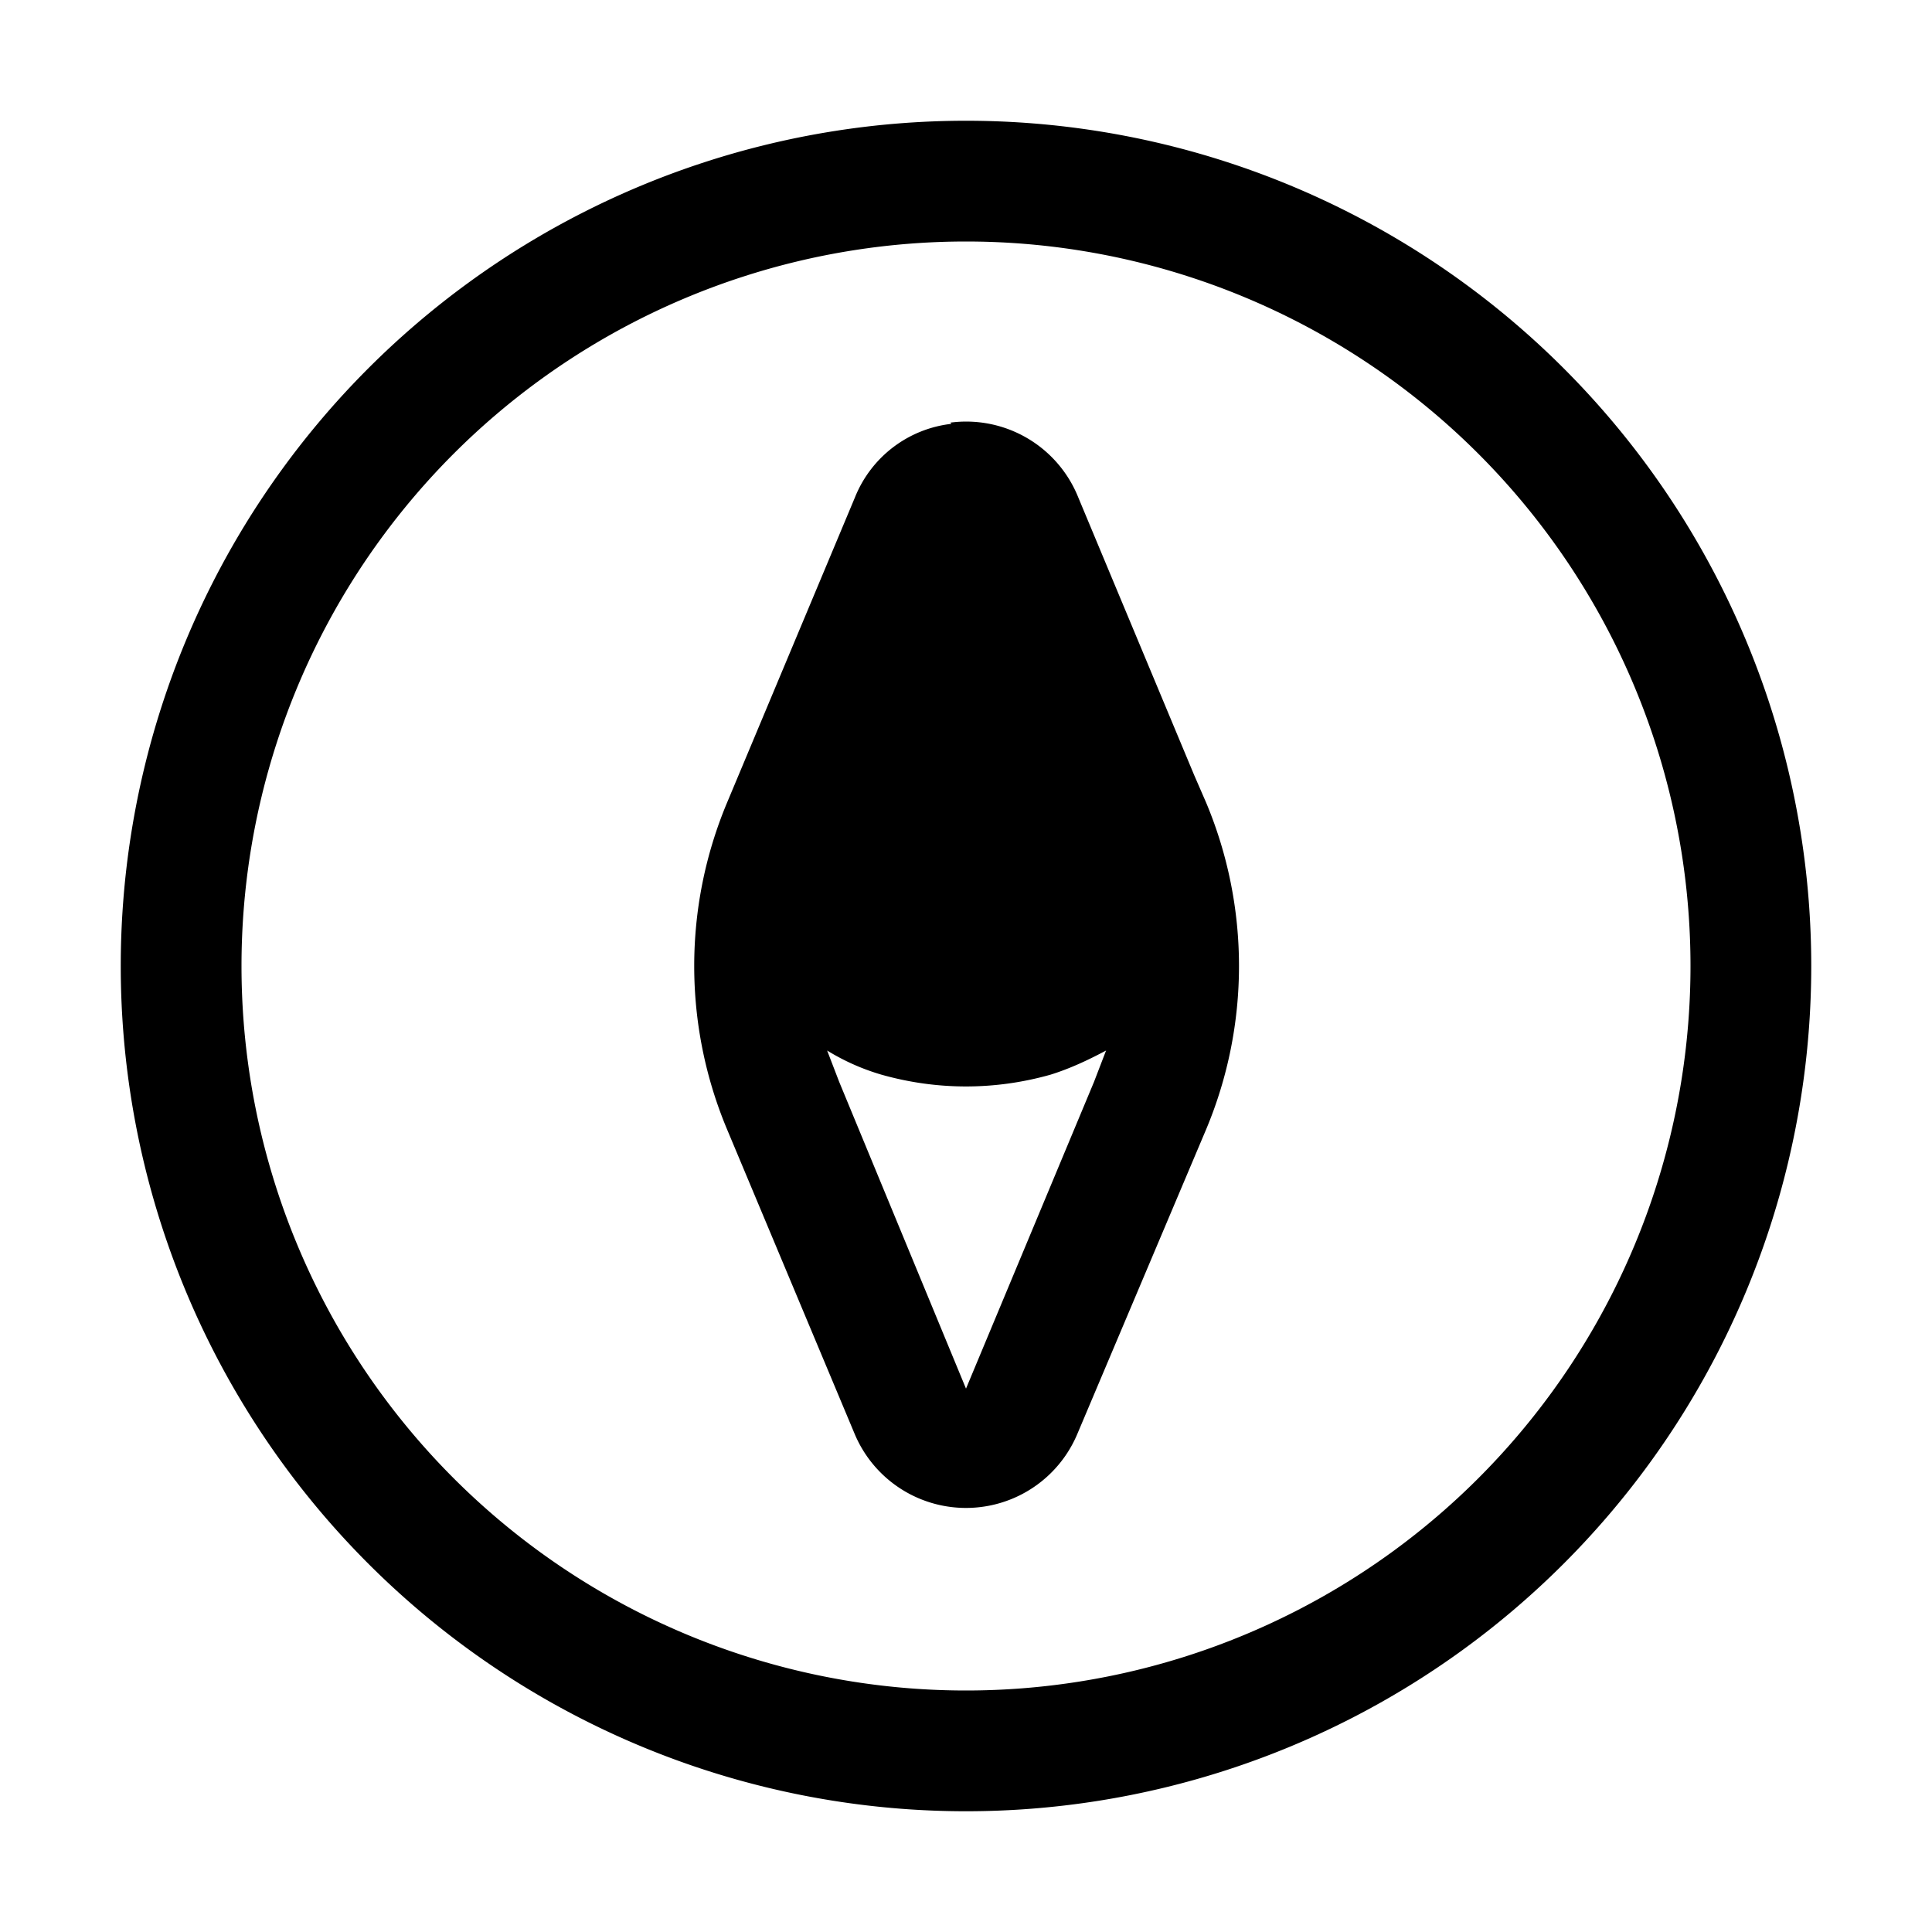 <svg width="16" height="16" viewBox="0 0 16 16" xmlns="http://www.w3.org/2000/svg"><path d="M8 1a7 7 0 1 1 0 14A7 7 0 0 1 8 1Zm0 1a6 6 0 1 0 0 12A6 6 0 0 0 8 2Zm-.13 1.5a1 1 0 0 1 1.06.62l.96 2.3.1.23a3.5 3.5 0 0 1 0 2.7l-1.07 2.53a1 1 0 0 1-1.84 0L6.02 9.35a3.5 3.5 0 0 1 0-2.7l1.06-2.53a.98.98 0 0 1 .8-.61ZM6.85 8.7l.1.26L8 11.5l1.06-2.54.1-.26c-.15.08-.3.15-.46.2-.46.13-.94.13-1.4 0a1.84 1.84 0 0 1-.45-.2Z"/></svg>